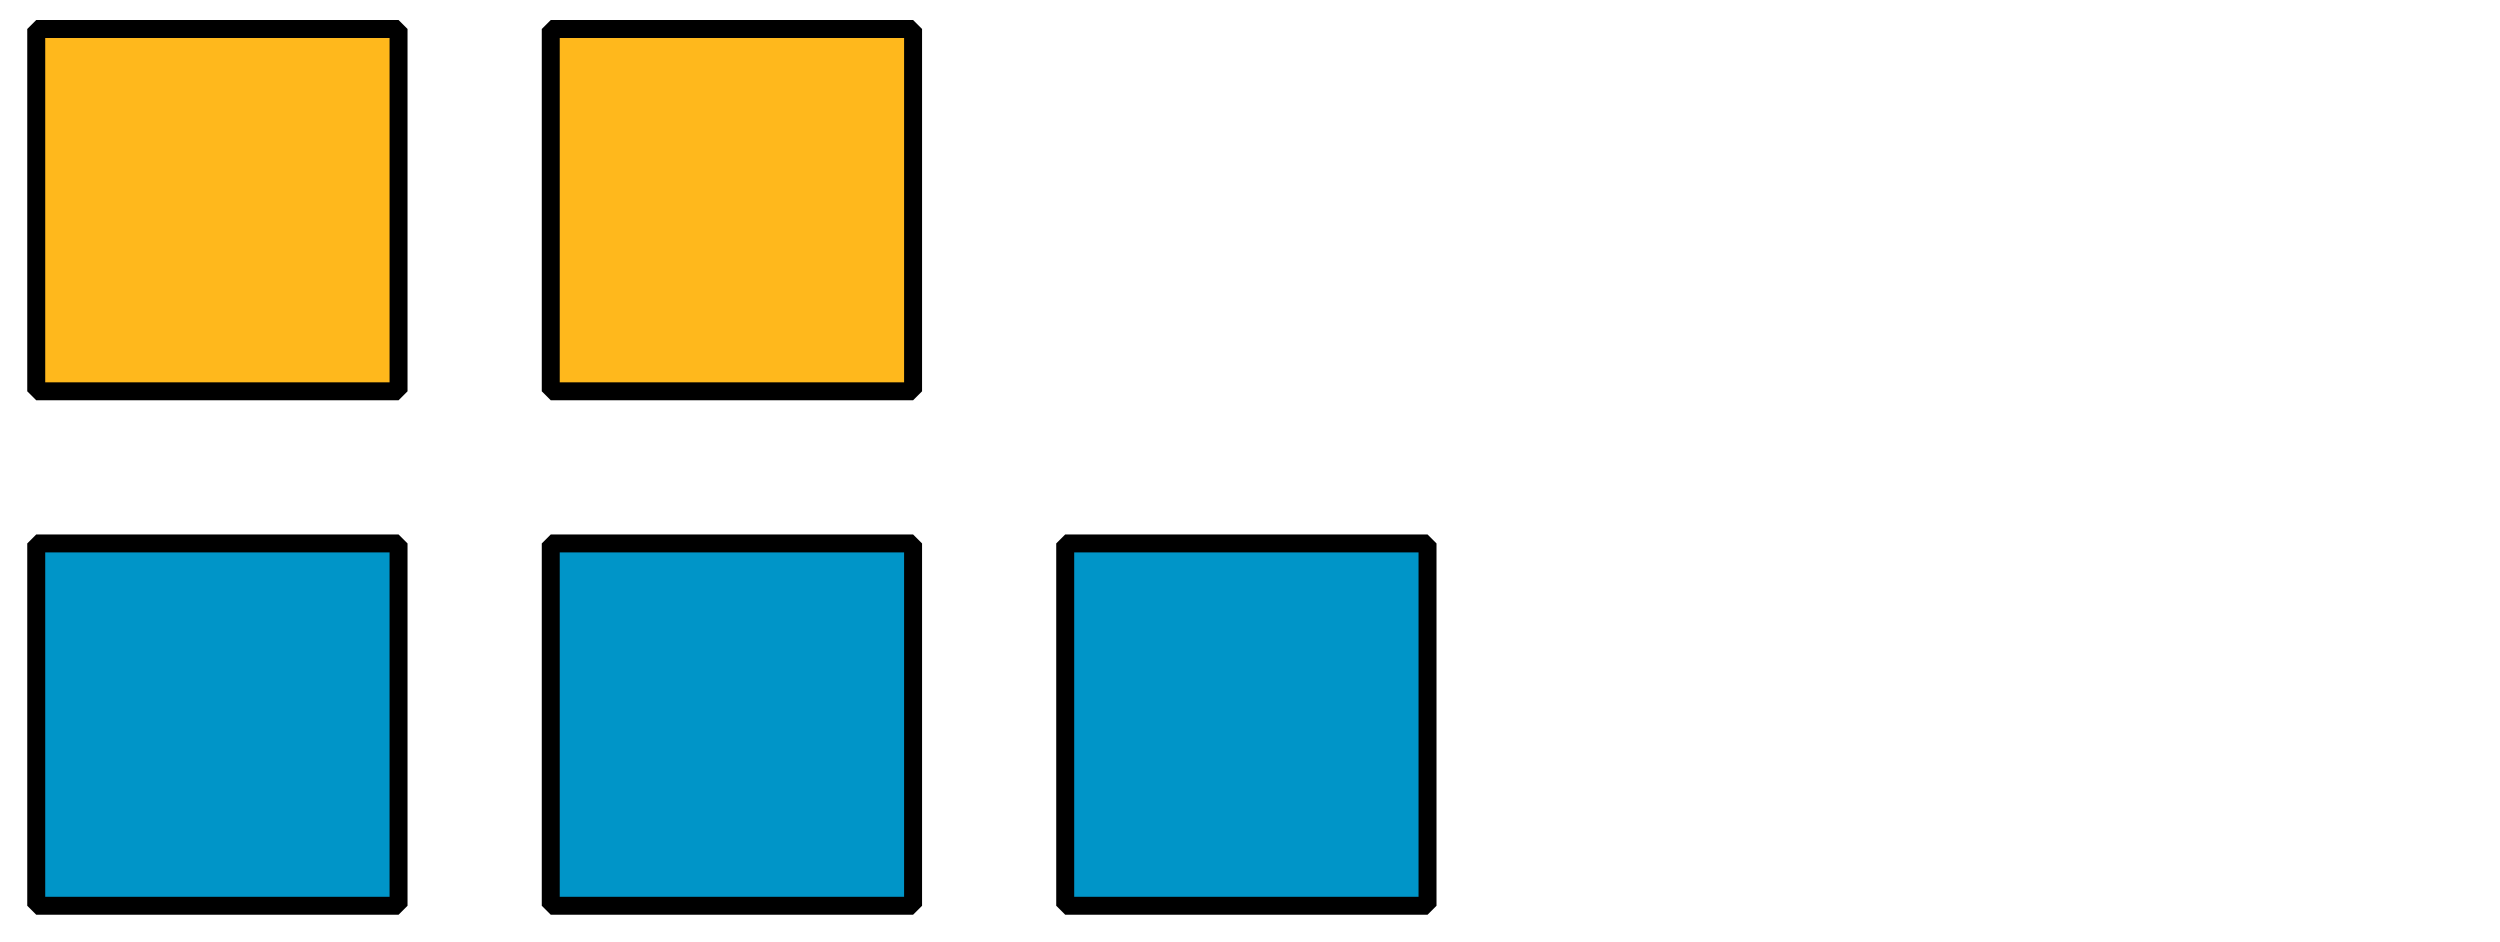 <?xml version='1.0' encoding='UTF-8'?>
<!-- This file was generated by dvisvgm 2.1.3 -->
<svg height='52.416pt' version='1.1' viewBox='-72 -72 139.104 52.416' width='139.104pt' xmlns='http://www.w3.org/2000/svg' xmlns:xlink='http://www.w3.org/1999/xlink'>
<defs>
<clipPath id='clip1'>
<path d='M-72 -19.586V-72H67.105V-19.586ZM67.105 -72'/>
</clipPath>
</defs>
<g id='page1'>
<path clip-path='url(#clip1)' d='M-69.984 -21.602V-41.762H-49.824V-21.602Z' fill='#0095c8'/>
<path clip-path='url(#clip1)' d='M-69.984 -21.602V-41.762H-49.824V-21.602Z' fill='none' stroke='#000000' stroke-linejoin='bevel' stroke-miterlimit='10.037' stroke-width='1'/>
<path clip-path='url(#clip1)' d='M-41.355 -21.602V-41.762H-21.195V-21.602Z' fill='#0095c8'/>
<path clip-path='url(#clip1)' d='M-41.355 -21.602V-41.762H-21.195V-21.602Z' fill='none' stroke='#000000' stroke-linejoin='bevel' stroke-miterlimit='10.037' stroke-width='1'/>
<path clip-path='url(#clip1)' d='M-12.73 -21.602V-41.762H7.43V-21.602Z' fill='#0095c8'/>
<path clip-path='url(#clip1)' d='M-12.73 -21.602V-41.762H7.43V-21.602Z' fill='none' stroke='#000000' stroke-linejoin='bevel' stroke-miterlimit='10.037' stroke-width='1'/>
<path clip-path='url(#clip1)' d='M-69.984 -50.227V-70.387H-49.824V-50.227Z' fill='#ffb81c'/>
<path clip-path='url(#clip1)' d='M-69.984 -50.227V-70.387H-49.824V-50.227Z' fill='none' stroke='#000000' stroke-linejoin='bevel' stroke-miterlimit='10.037' stroke-width='1'/>
<path clip-path='url(#clip1)' d='M-41.355 -50.227V-70.387H-21.195V-50.227Z' fill='#ffb81c'/>
<path clip-path='url(#clip1)' d='M-41.355 -50.227V-70.387H-21.195V-50.227Z' fill='none' stroke='#000000' stroke-linejoin='bevel' stroke-miterlimit='10.037' stroke-width='1'/>
</g>
</svg>